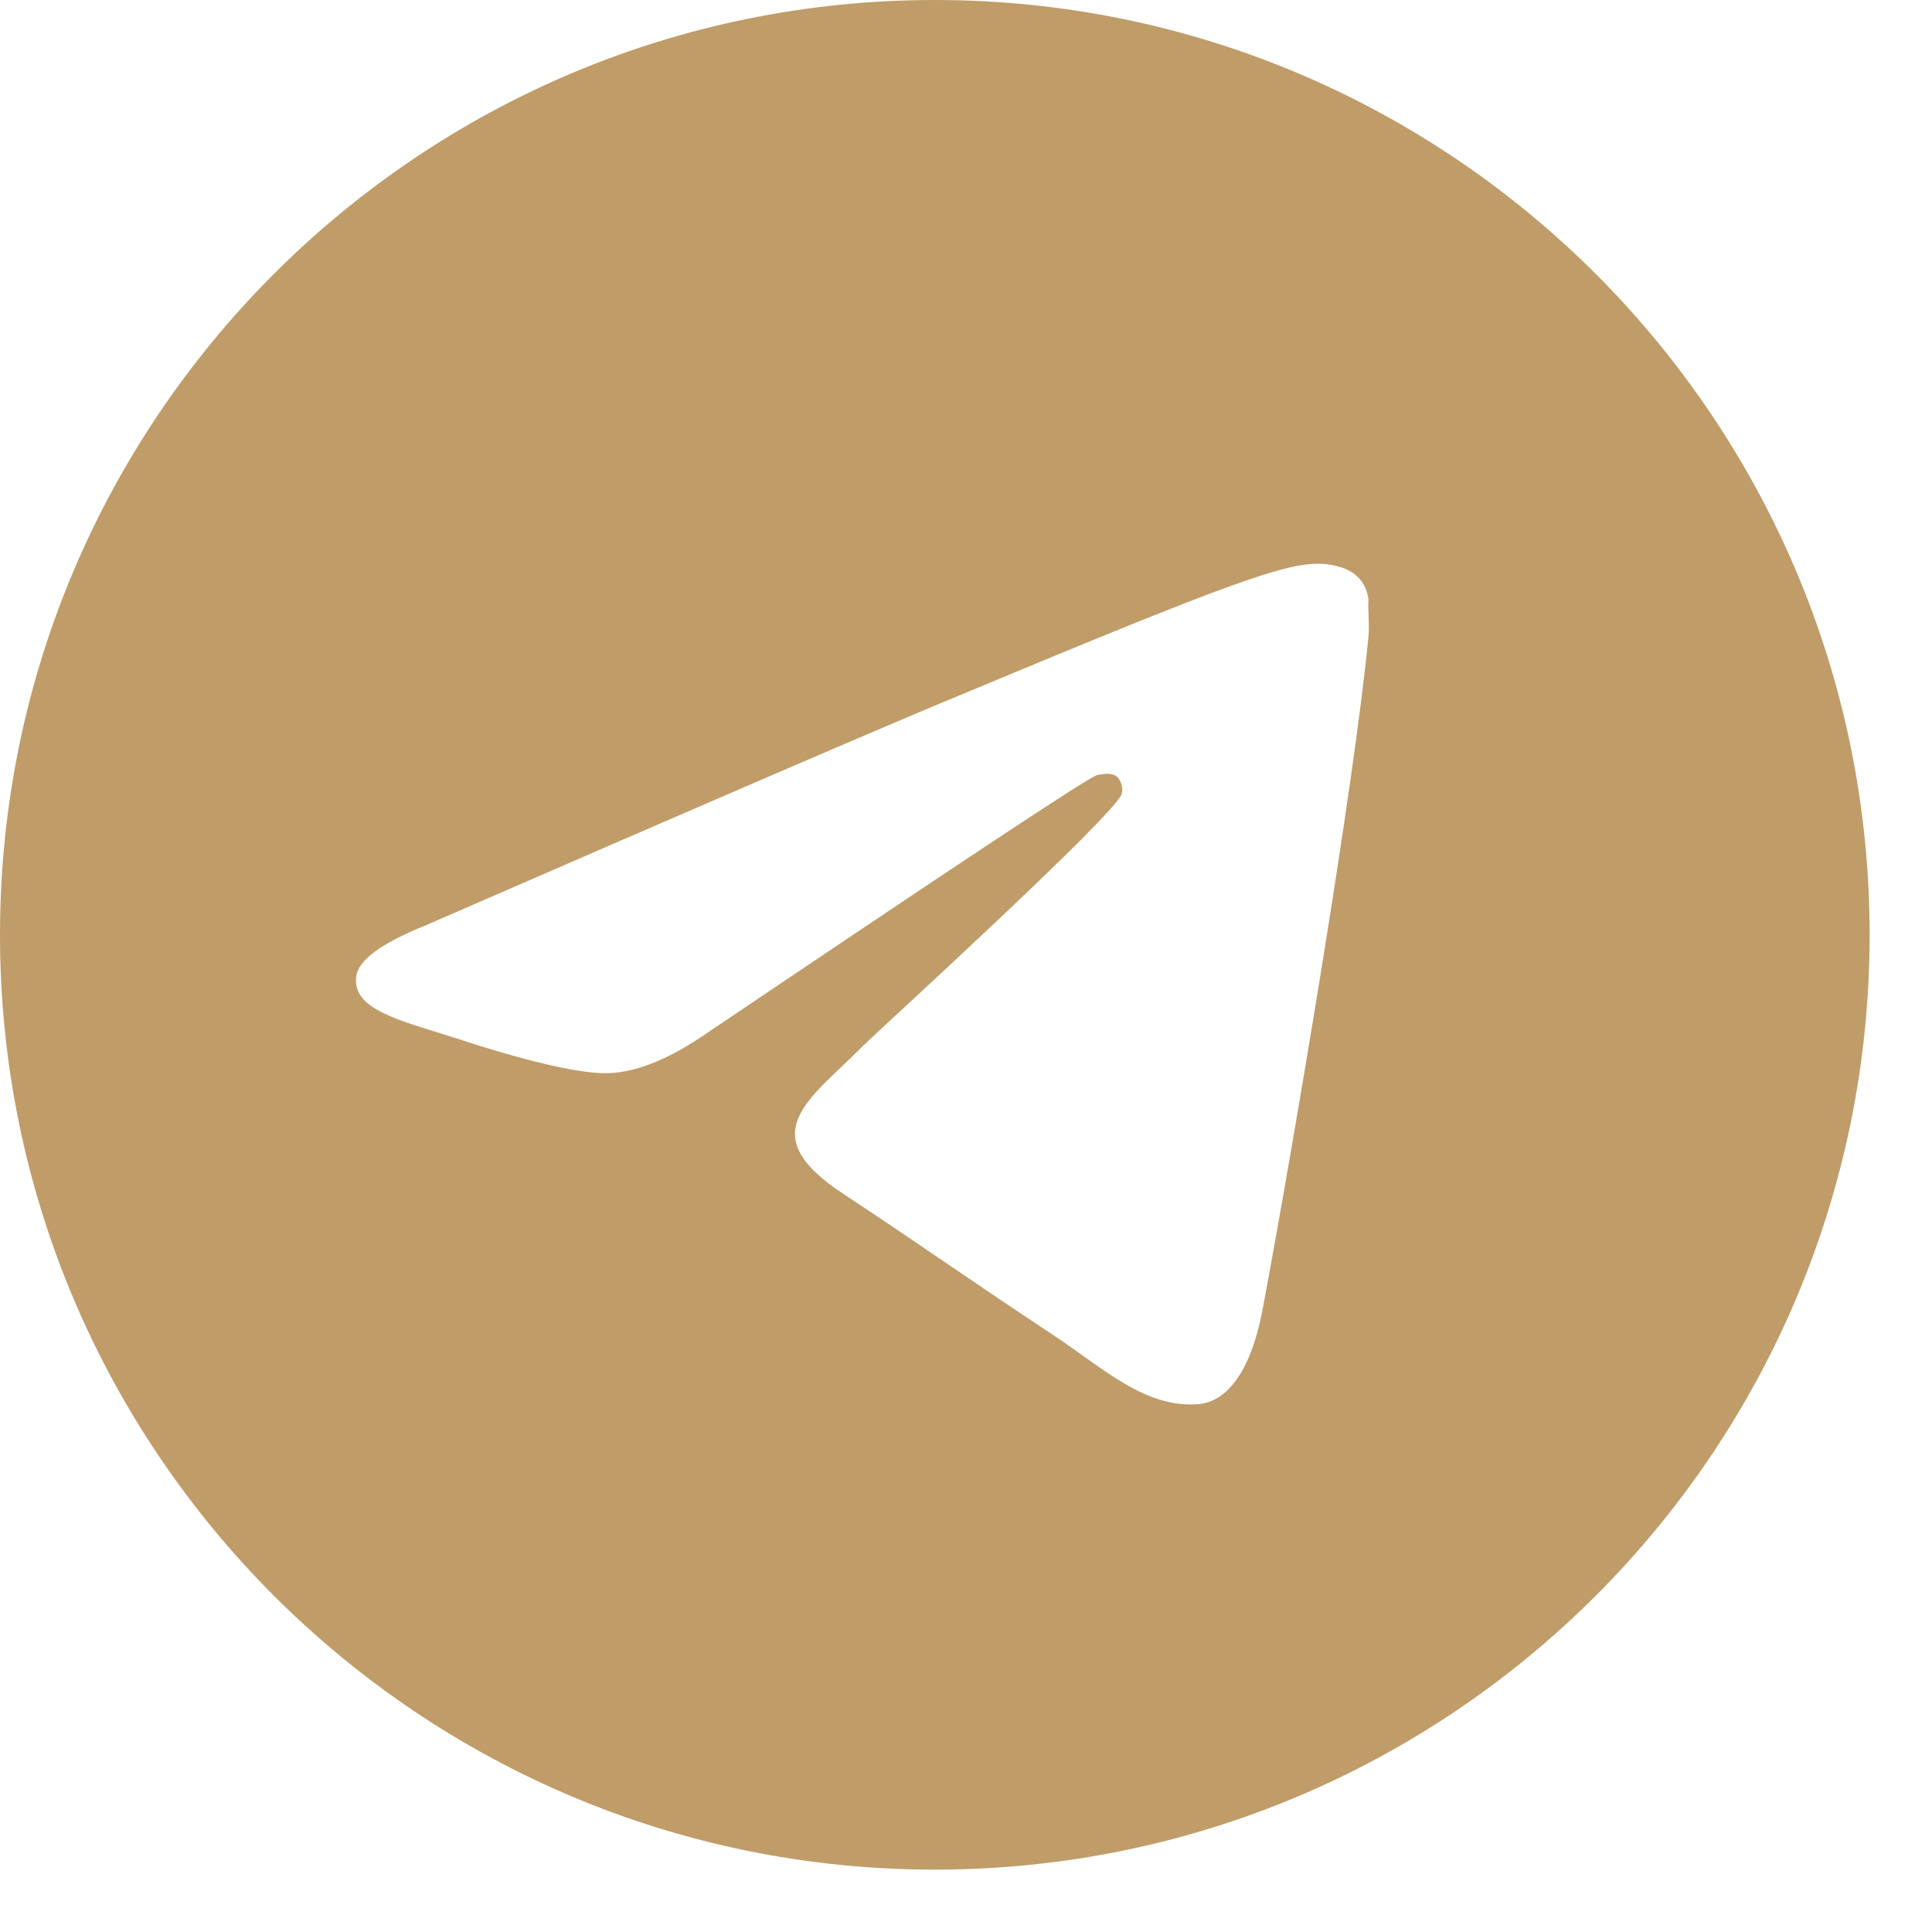 <?xml version="1.0" encoding="UTF-8"?> <svg xmlns="http://www.w3.org/2000/svg" width="28" height="28" viewBox="0 0 28 28" fill="none"><path d="M13.548 0C6.07 0 0 6.07 0 13.548C0 21.027 6.07 27.096 13.548 27.096C21.027 27.096 27.096 21.027 27.096 13.548C27.096 6.07 21.027 0 13.548 0ZM19.834 9.213C19.631 11.353 18.751 16.556 18.303 18.954C18.114 19.97 17.735 20.309 17.382 20.349C16.596 20.417 16 19.834 15.242 19.333C14.049 18.547 13.372 18.06 12.22 17.301C10.879 16.42 11.746 15.933 12.518 15.147C12.722 14.944 16.19 11.787 16.258 11.502C16.267 11.459 16.266 11.415 16.254 11.372C16.242 11.33 16.22 11.291 16.19 11.258C16.109 11.191 16 11.218 15.905 11.231C15.784 11.258 13.887 12.518 10.188 15.011C9.646 15.377 9.159 15.567 8.725 15.553C8.237 15.54 7.316 15.282 6.625 15.052C5.772 14.781 5.108 14.632 5.162 14.158C5.189 13.914 5.528 13.67 6.164 13.413C10.12 11.692 12.749 10.554 14.063 10.012C17.829 8.441 18.602 8.17 19.116 8.17C19.225 8.17 19.482 8.197 19.645 8.332C19.78 8.441 19.821 8.59 19.834 8.698C19.821 8.779 19.848 9.023 19.834 9.213Z" fill="#C09C69"></path></svg> 